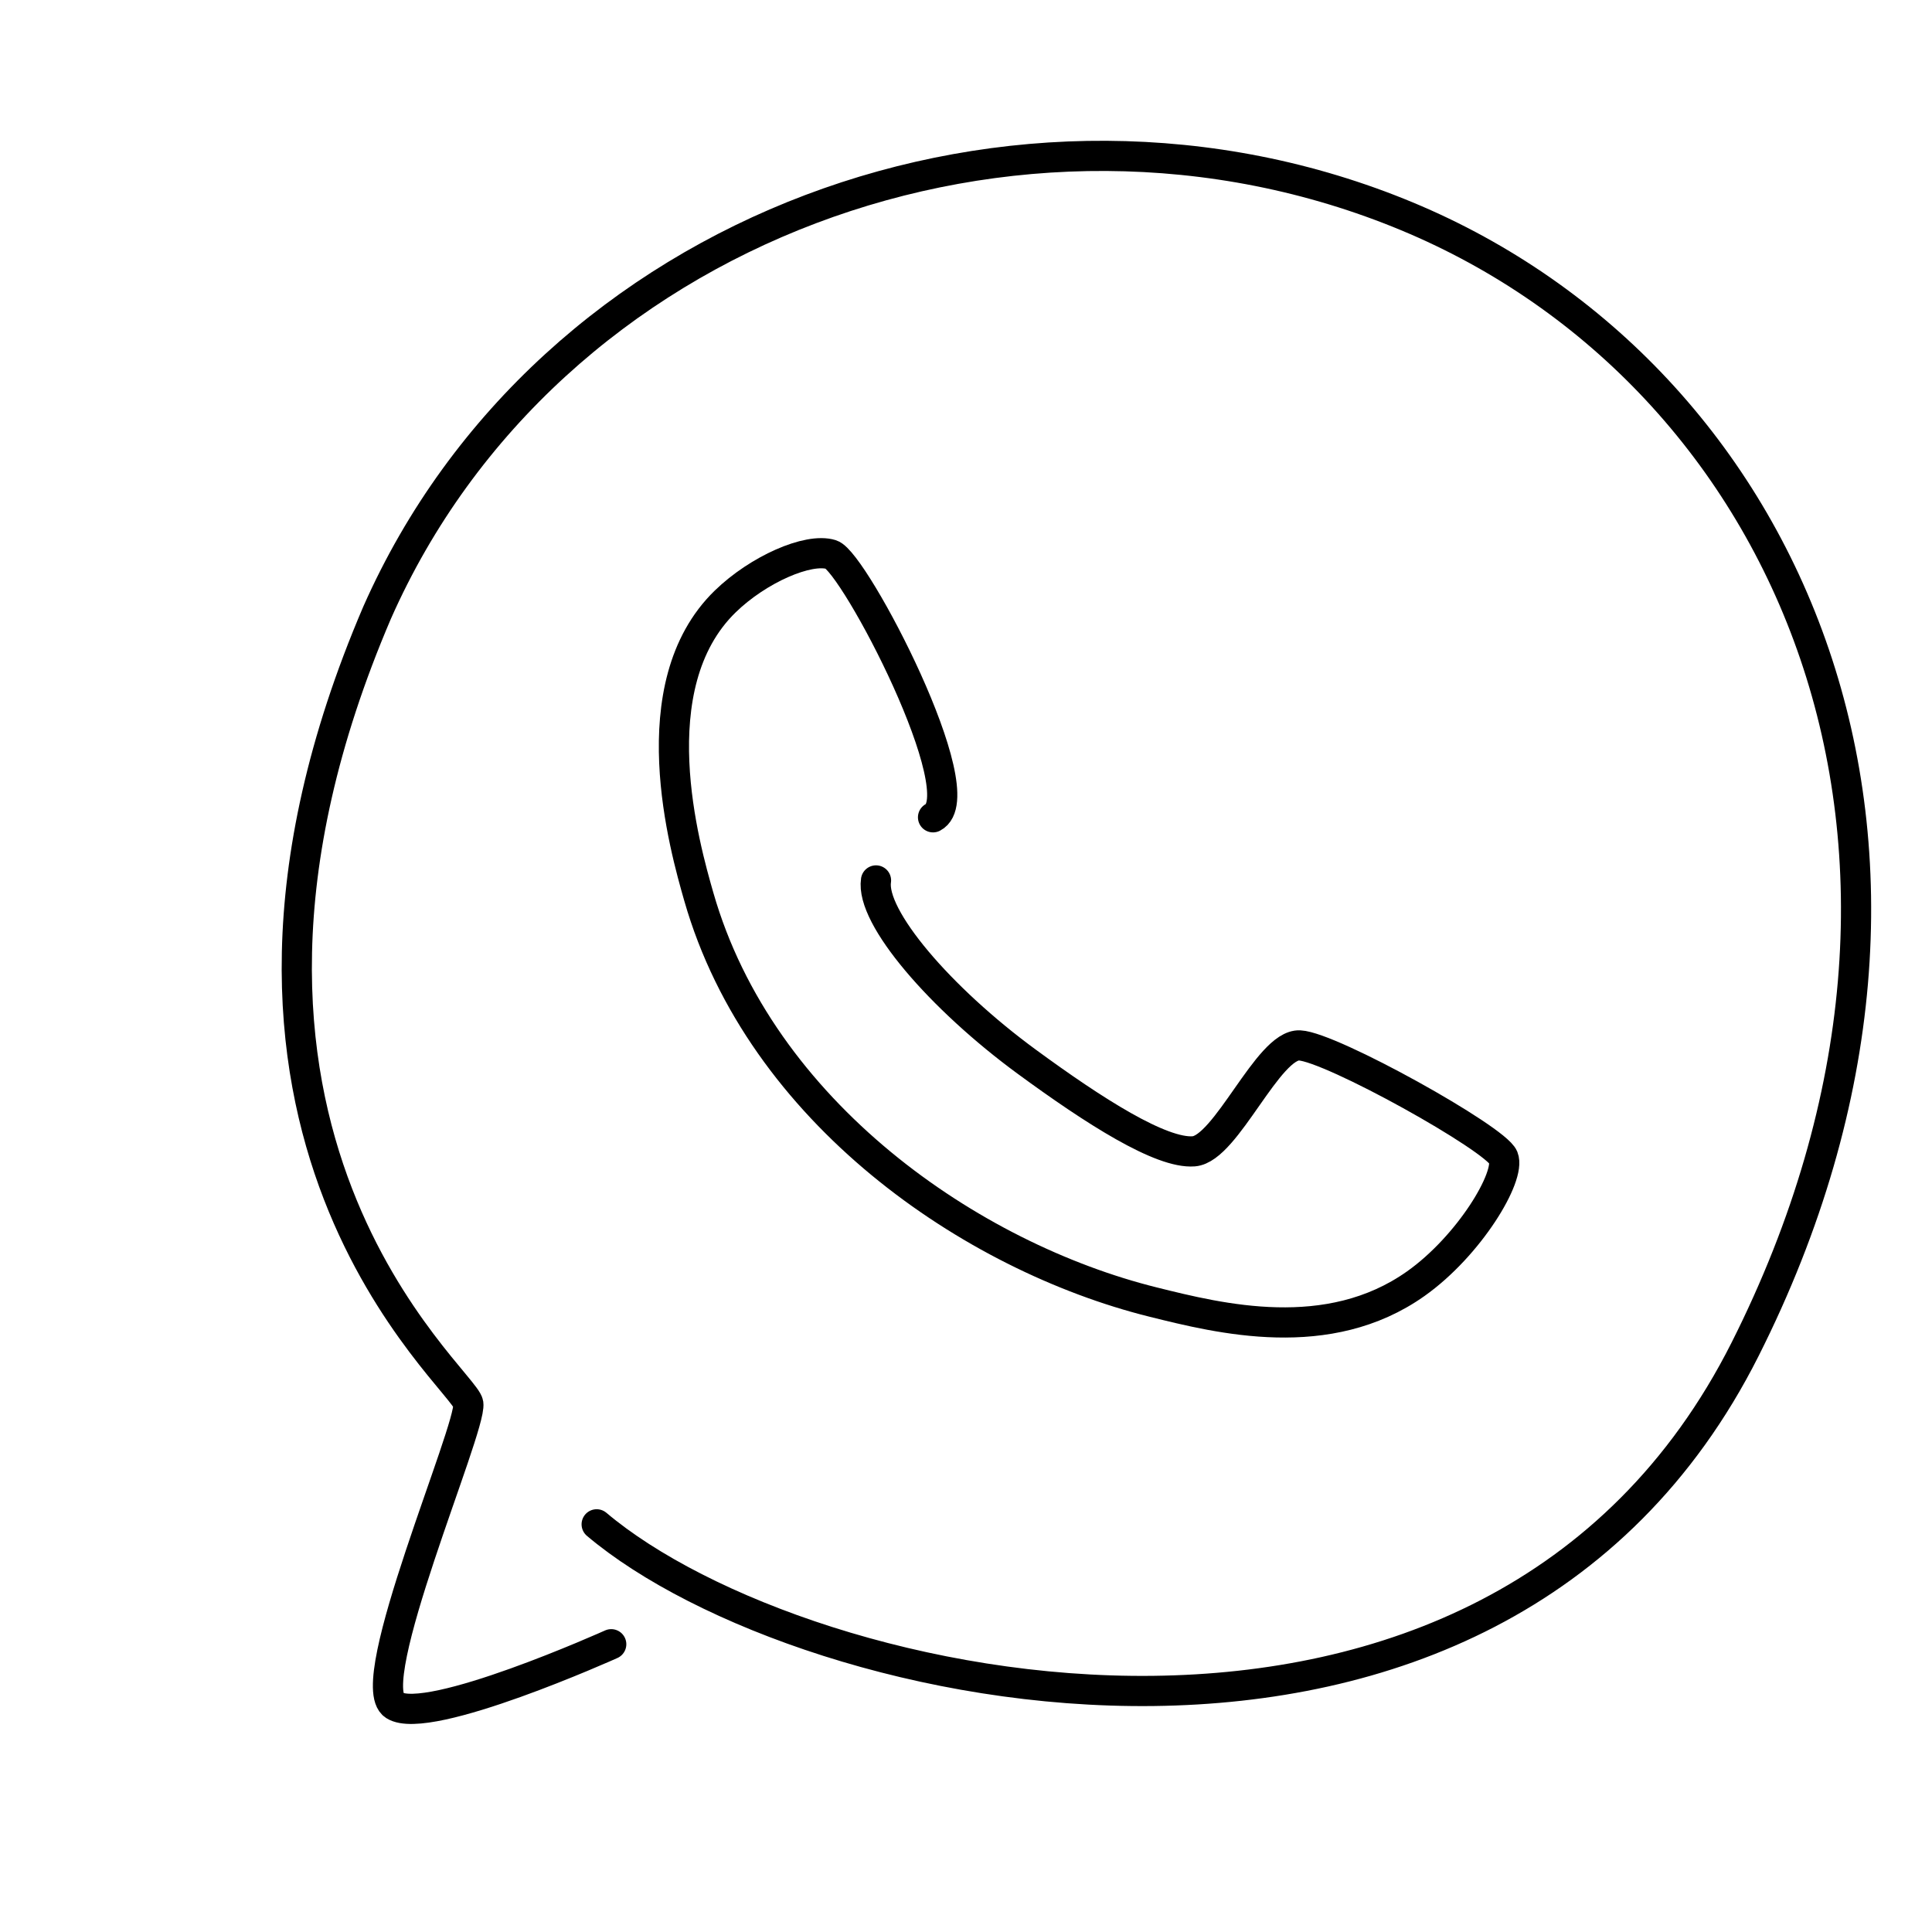 <?xml version="1.0" ?><svg height="256px" id="Layer_1" style="enable-background:new 0 0 256 256;" version="1.1" viewBox="0 0 256 256" width="256px" xml:space="preserve" xmlns="http://www.w3.org/2000/svg" xmlns:xlink="http://www.w3.org/1999/xlink"><style type="text/css">
	.st0{fill:none;stroke:#000000;stroke-width:4;stroke-linecap:round;stroke-linejoin:round;stroke-miterlimit:10;}
</style><path class="st0" d="M123.632,108.297c5.735-2.969-10.458-33.87-13.494-34.815c-3.036-0.945-9.67,1.969-14.034,6.207  c-11.513,11.178-5.345,32.72-3.508,39.133c8.187,28.594,36.122,47.718,60.183,53.706c8.884,2.211,23.221,5.78,34.815-2.429  c7.101-5.028,12.617-14.236,11.605-16.733c-1.012-2.496-22.805-14.641-26.988-14.843c-4.183-0.202-9.715,13.696-14.034,14.034  c-4.318,0.337-13.126-5.272-22.13-11.875c-11.418-8.373-20.713-19.162-19.971-24.02"/><path class="st0" d="M79.061,201.981c27.434,23.175,118.607,43.42,152.164-23.176s5.939-129.04-44.784-150.135  C135.019,7.283,72.586,30.009,49.966,81.187c-29.496,68.874,11.637,101.546,12.088,104.81c0.45,3.264-14.258,37.134-9.805,39.968  c4.453,2.834,28.742-8.096,28.742-8.096"/></svg>